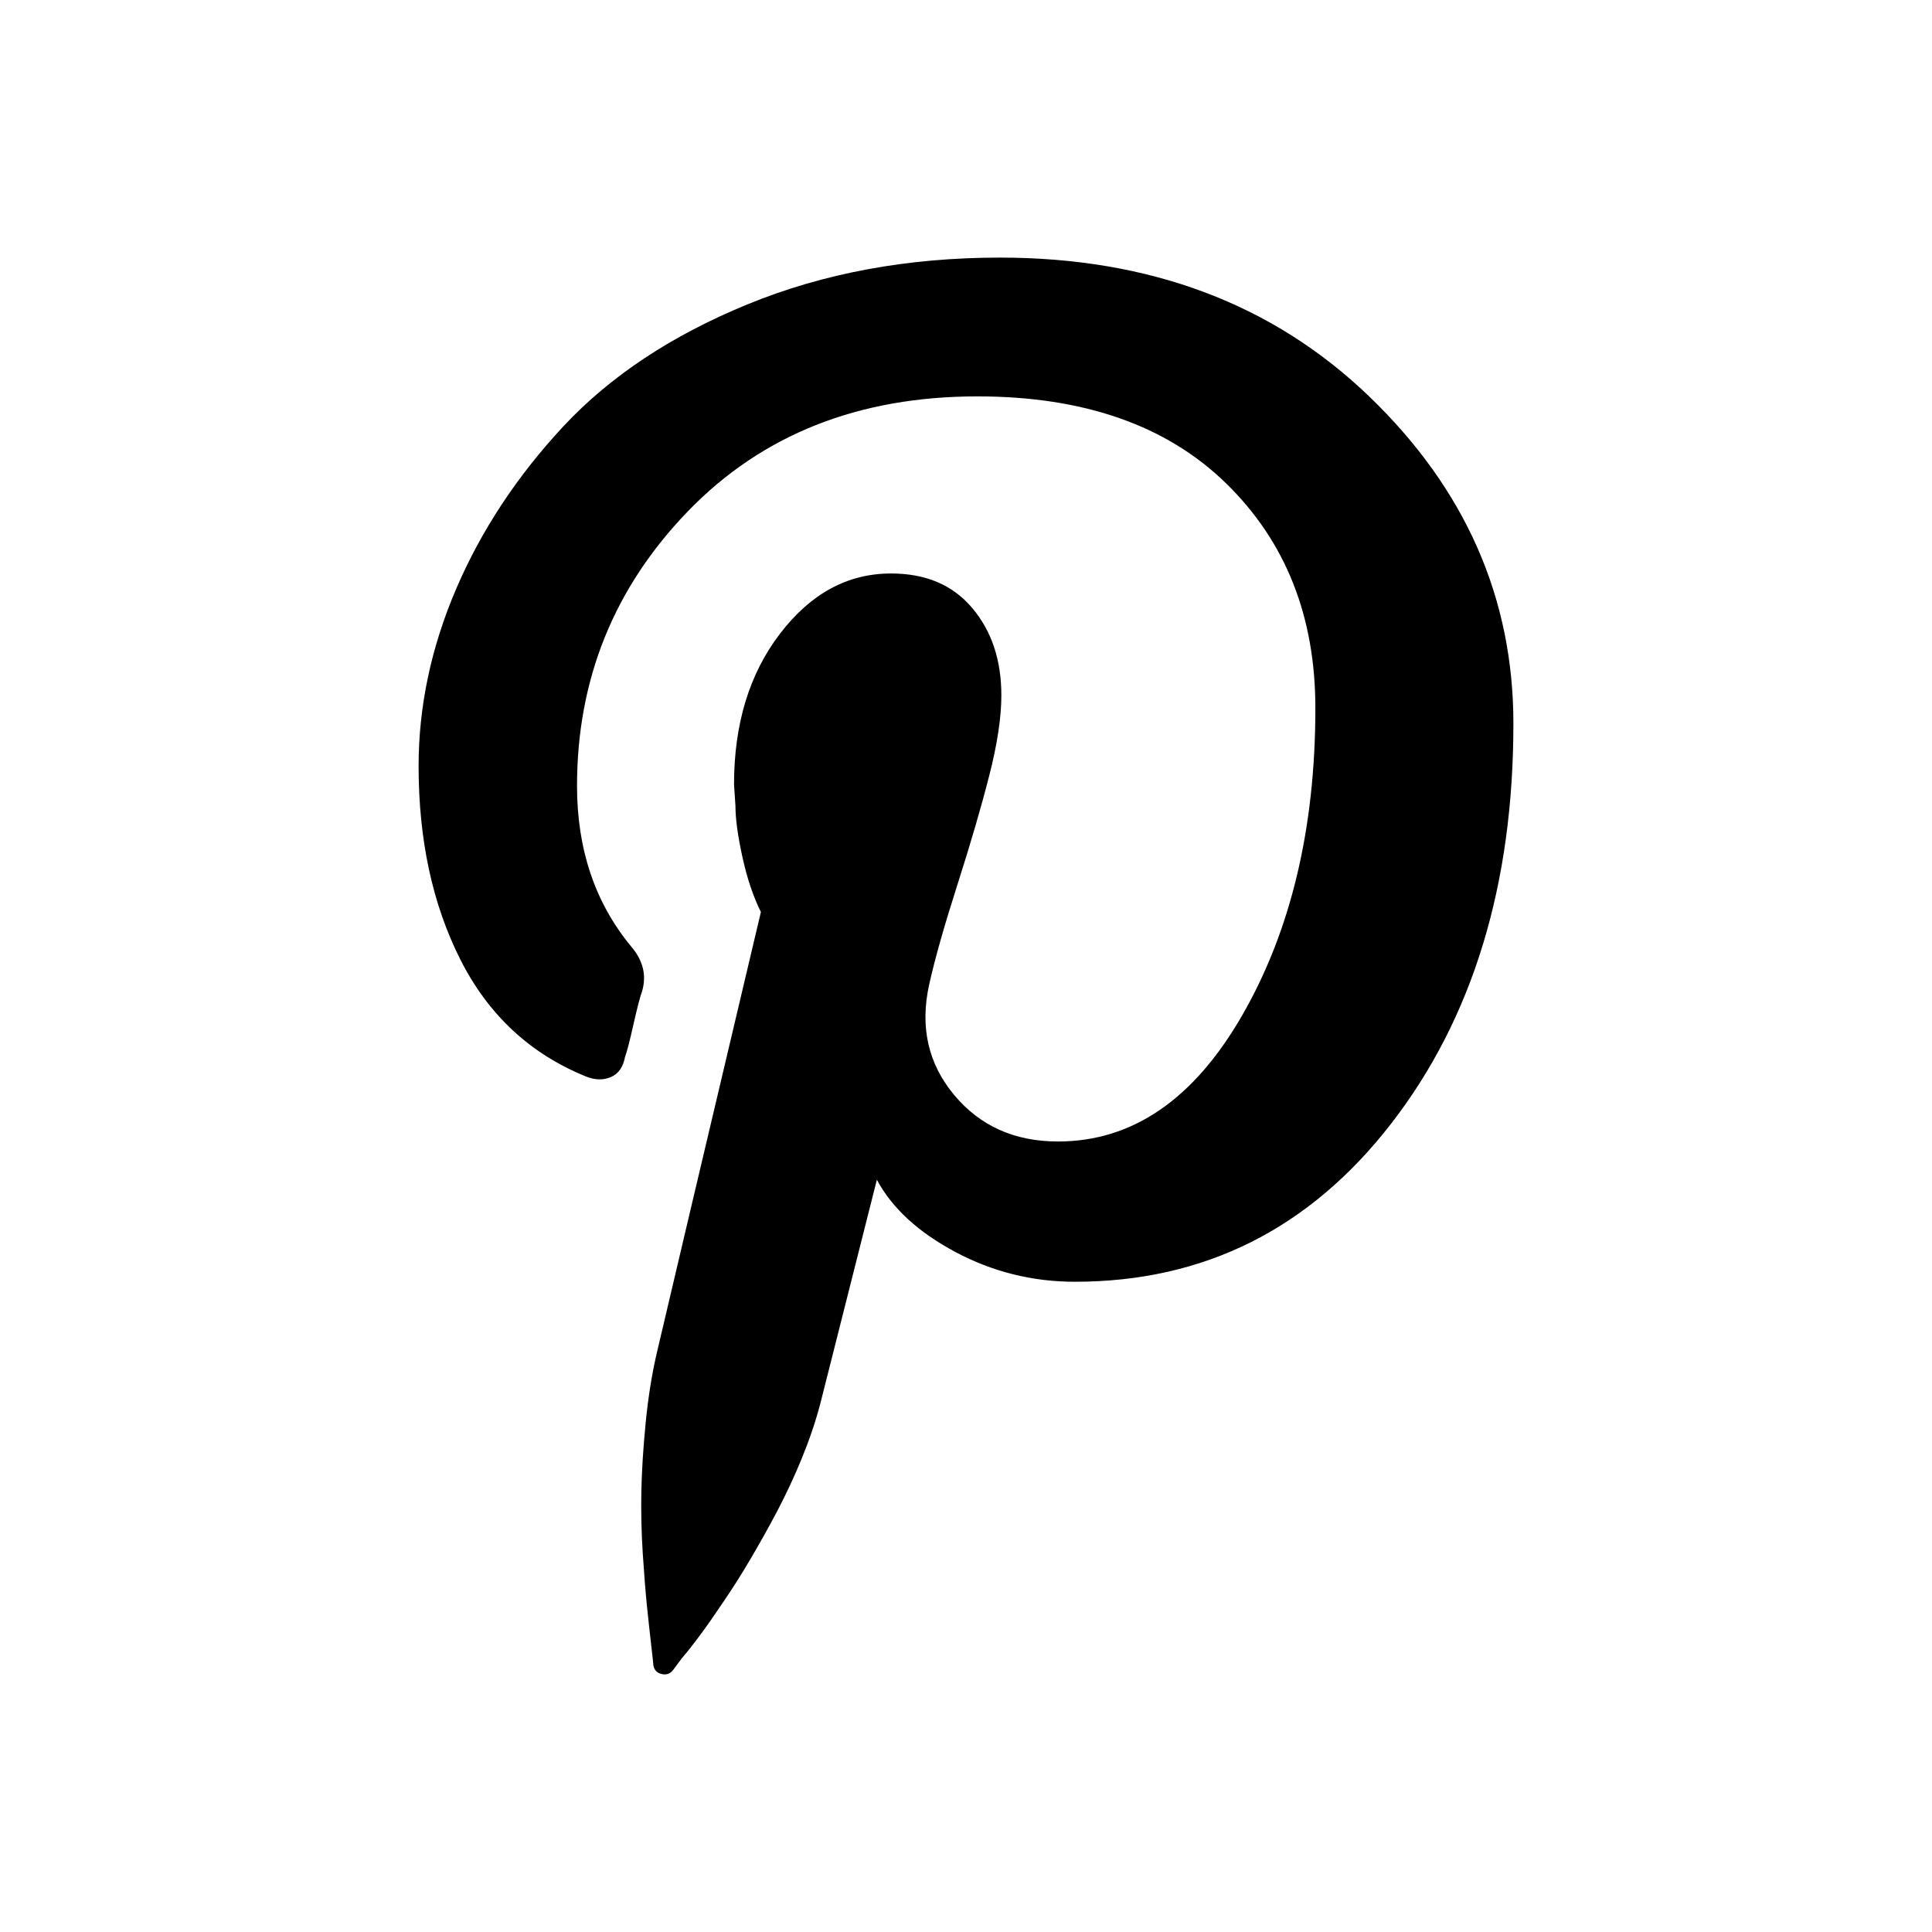 <?xml version="1.0" standalone="no"?>
<!DOCTYPE svg PUBLIC "-//W3C//DTD SVG 1.1//EN" "http://www.w3.org/Graphics/SVG/1.1/DTD/svg11.dtd">
<svg id="pinterest" viewBox="0 0 30 30" style="background-color:#ffffff00" version="1.1" xmlns="http://www.w3.org/2000/svg" xmlns:xlink="http://www.w3.org/1999/xlink" xml:space="preserve" x="0px" y="0px" width="30px" height="30px">
	<path id="pinterest" d="M 6.5 11.896 C 6.5 10.973 6.693 10.055 7.082 9.147 C 7.471 8.239 8.027 7.394 8.751 6.617 C 9.476 5.841 10.427 5.21 11.607 4.726 C 12.786 4.242 14.093 4 15.527 4 C 17.855 4 19.766 4.719 21.26 6.155 C 22.753 7.592 23.5 9.285 23.5 11.236 C 23.5 13.744 22.867 15.816 21.6 17.45 C 20.333 19.084 18.697 19.903 16.691 19.903 C 16.032 19.903 15.413 19.749 14.835 19.441 C 14.258 19.133 13.851 18.759 13.616 18.319 L 12.738 21.794 C 12.665 22.073 12.569 22.355 12.452 22.641 C 12.336 22.927 12.206 23.202 12.068 23.466 C 11.929 23.73 11.789 23.978 11.65 24.214 C 11.512 24.449 11.372 24.669 11.233 24.873 C 11.095 25.078 10.974 25.252 10.871 25.39 C 10.768 25.529 10.673 25.65 10.585 25.753 L 10.454 25.929 C 10.409 25.989 10.35 26.011 10.278 25.995 C 10.205 25.98 10.161 25.936 10.146 25.863 C 10.146 25.848 10.135 25.747 10.113 25.555 C 10.091 25.364 10.069 25.164 10.047 24.95 C 10.025 24.737 10.003 24.462 9.981 24.126 C 9.959 23.789 9.953 23.461 9.959 23.147 C 9.966 22.832 9.988 22.483 10.025 22.102 C 10.062 21.722 10.117 21.37 10.19 21.046 C 10.35 20.358 10.893 18.061 11.815 14.162 C 11.699 13.927 11.602 13.645 11.53 13.315 C 11.457 12.985 11.42 12.717 11.42 12.512 L 11.398 12.182 C 11.398 11.243 11.635 10.462 12.112 9.84 C 12.588 9.217 13.162 8.905 13.836 8.905 C 14.378 8.905 14.798 9.085 15.099 9.444 C 15.4 9.802 15.549 10.253 15.549 10.796 C 15.549 11.133 15.488 11.549 15.362 12.039 C 15.237 12.53 15.072 13.095 14.868 13.733 C 14.664 14.371 14.517 14.888 14.429 15.284 C 14.282 15.943 14.411 16.515 14.813 16.999 C 15.215 17.483 15.753 17.725 16.428 17.725 C 17.585 17.725 18.541 17.07 19.294 15.757 C 20.047 14.443 20.425 12.857 20.425 10.995 C 20.425 9.571 19.964 8.41 19.041 7.508 C 18.119 6.606 16.83 6.155 15.176 6.155 C 13.331 6.155 11.833 6.749 10.684 7.937 C 9.535 9.125 8.96 10.548 8.96 12.204 C 8.96 13.187 9.239 14.014 9.795 14.69 C 9.986 14.91 10.043 15.145 9.97 15.394 C 9.942 15.466 9.898 15.636 9.838 15.899 C 9.779 16.163 9.735 16.333 9.707 16.405 C 9.678 16.566 9.604 16.674 9.487 16.724 C 9.371 16.775 9.239 16.773 9.092 16.713 C 8.229 16.361 7.581 15.757 7.148 14.899 C 6.715 14.041 6.5 13.04 6.5 11.896 L 6.5 11.896 Z" fill="#000000"/>
</svg>